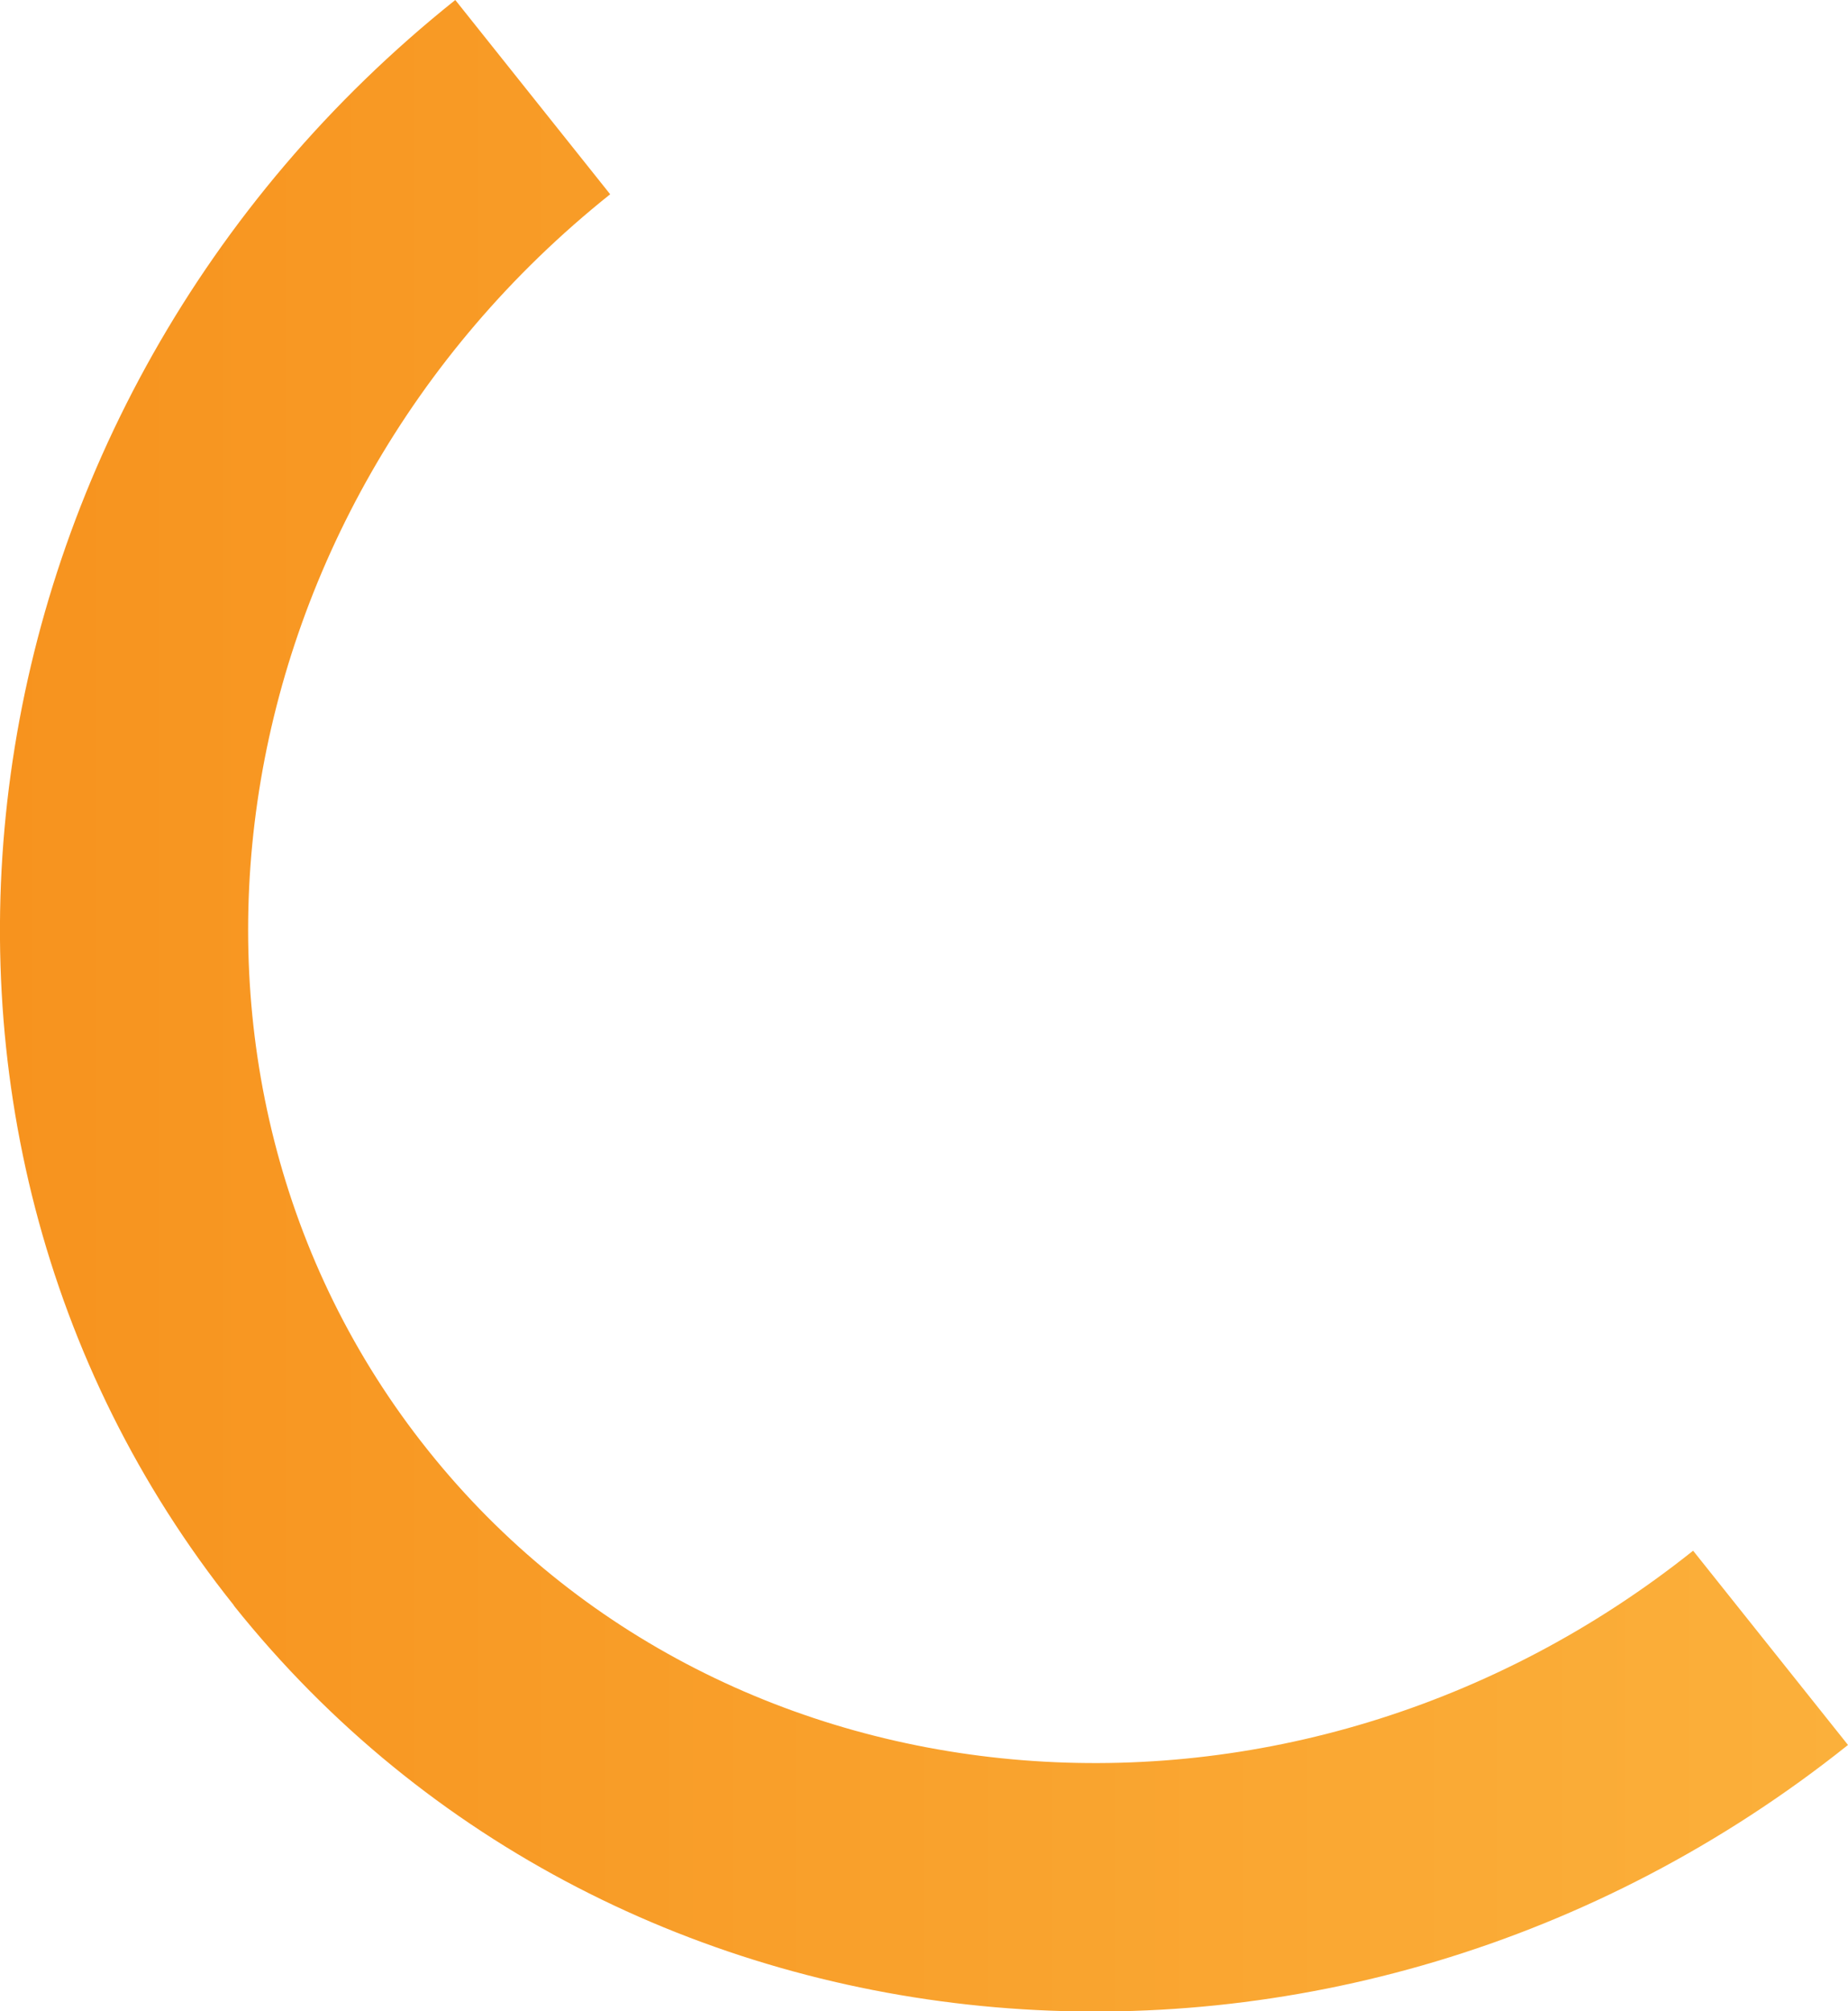 <?xml version="1.0" encoding="UTF-8"?> <svg xmlns="http://www.w3.org/2000/svg" xmlns:xlink="http://www.w3.org/1999/xlink" id="Layer_2" data-name="Layer 2" viewBox="0 0 59.18 64.39"><defs><style> .cls-1 { fill: url(#linear-gradient); } </style><linearGradient id="linear-gradient" x1="0" y1="32.2" x2="59.18" y2="32.2" gradientUnits="userSpaceOnUse"><stop offset="0" stop-color="#f7931e"></stop><stop offset="1" stop-color="#fbb03b"></stop></linearGradient></defs><g id="Layer_4" data-name="Layer 4"><path class="cls-1" d="M7.49,51.4C-4.81,36-1.63,12.94,14.58,0l4.96,6.22c-12.78,10.2-15.4,28.25-5.83,40.22,9.56,11.97,27.73,13.41,40.51,3.21l4.96,6.22c-16.21,12.94-39.39,10.94-51.69-4.46Z"></path></g></svg> 